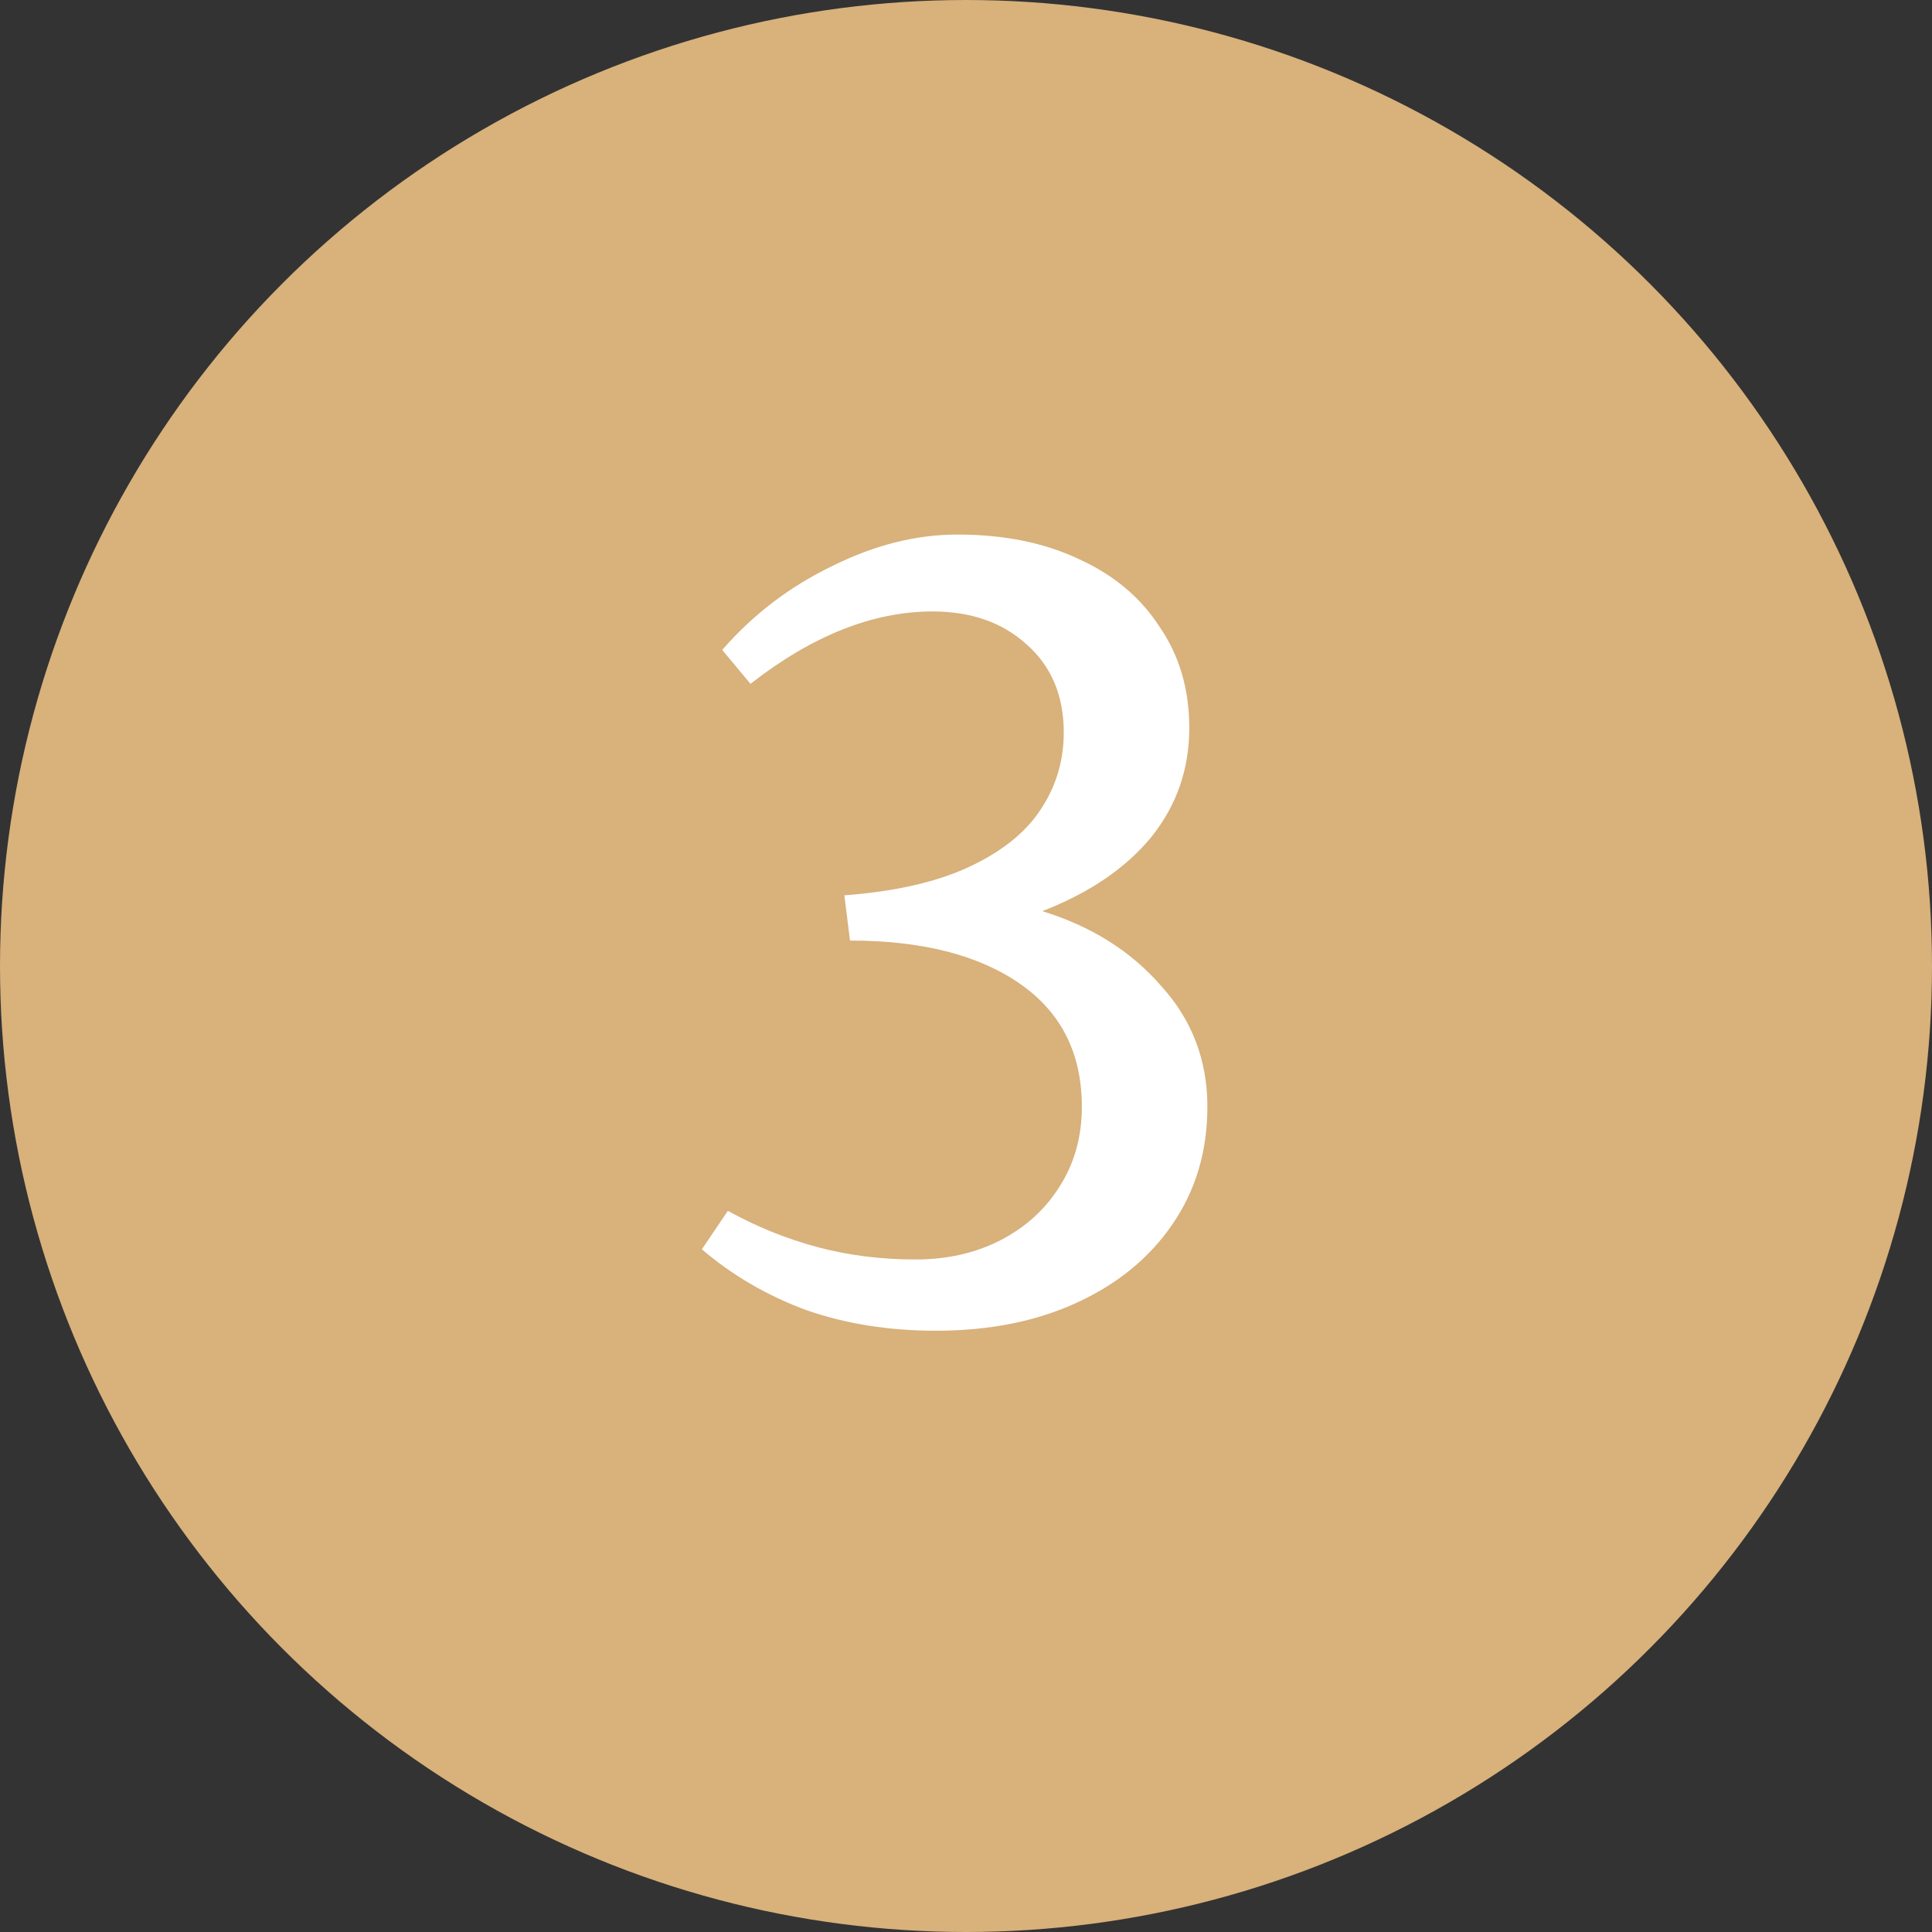 <?xml version="1.0" encoding="UTF-8"?>
<svg xmlns="http://www.w3.org/2000/svg" width="82" height="82" viewBox="0 0 82 82" fill="none">
  <rect x="0" y="0" width="82" height="82" fill="#333333" stroke="none"/>
  <circle cx="41" cy="41" r="41" fill="#D8B17B"></circle>
  <path d="M39.725 56.48C37.741 56.48 35.917 56.192 34.253 55.616C32.589 55.008 31.101 54.144 29.789 53.024L30.893 51.392C32.109 52.064 33.373 52.576 34.685 52.928C35.997 53.28 37.389 53.456 38.861 53.456C40.205 53.456 41.405 53.184 42.461 52.64C43.517 52.096 44.349 51.344 44.957 50.384C45.597 49.392 45.917 48.256 45.917 46.976C45.917 44.704 45.037 42.96 43.277 41.744C41.517 40.528 39.117 39.92 36.077 39.92L35.837 38C37.981 37.84 39.741 37.44 41.117 36.8C42.493 36.16 43.501 35.36 44.141 34.4C44.813 33.408 45.149 32.304 45.149 31.088C45.149 29.52 44.621 28.272 43.565 27.344C42.541 26.416 41.213 25.952 39.581 25.952C37.053 25.952 34.477 26.976 31.853 29.024L30.653 27.584C31.965 26.08 33.517 24.896 35.309 24.032C37.101 23.136 38.877 22.688 40.637 22.688C42.621 22.688 44.349 23.04 45.821 23.744C47.293 24.416 48.429 25.376 49.229 26.624C50.061 27.84 50.477 29.264 50.477 30.896C50.477 32.656 49.933 34.208 48.845 35.552C47.757 36.864 46.221 37.904 44.237 38.672C46.317 39.312 47.997 40.368 49.277 41.84C50.589 43.28 51.245 44.992 51.245 46.976C51.245 48.864 50.749 50.528 49.757 51.968C48.797 53.376 47.453 54.48 45.725 55.28C43.997 56.08 41.997 56.48 39.725 56.48Z" fill="white"></path>
</svg>
